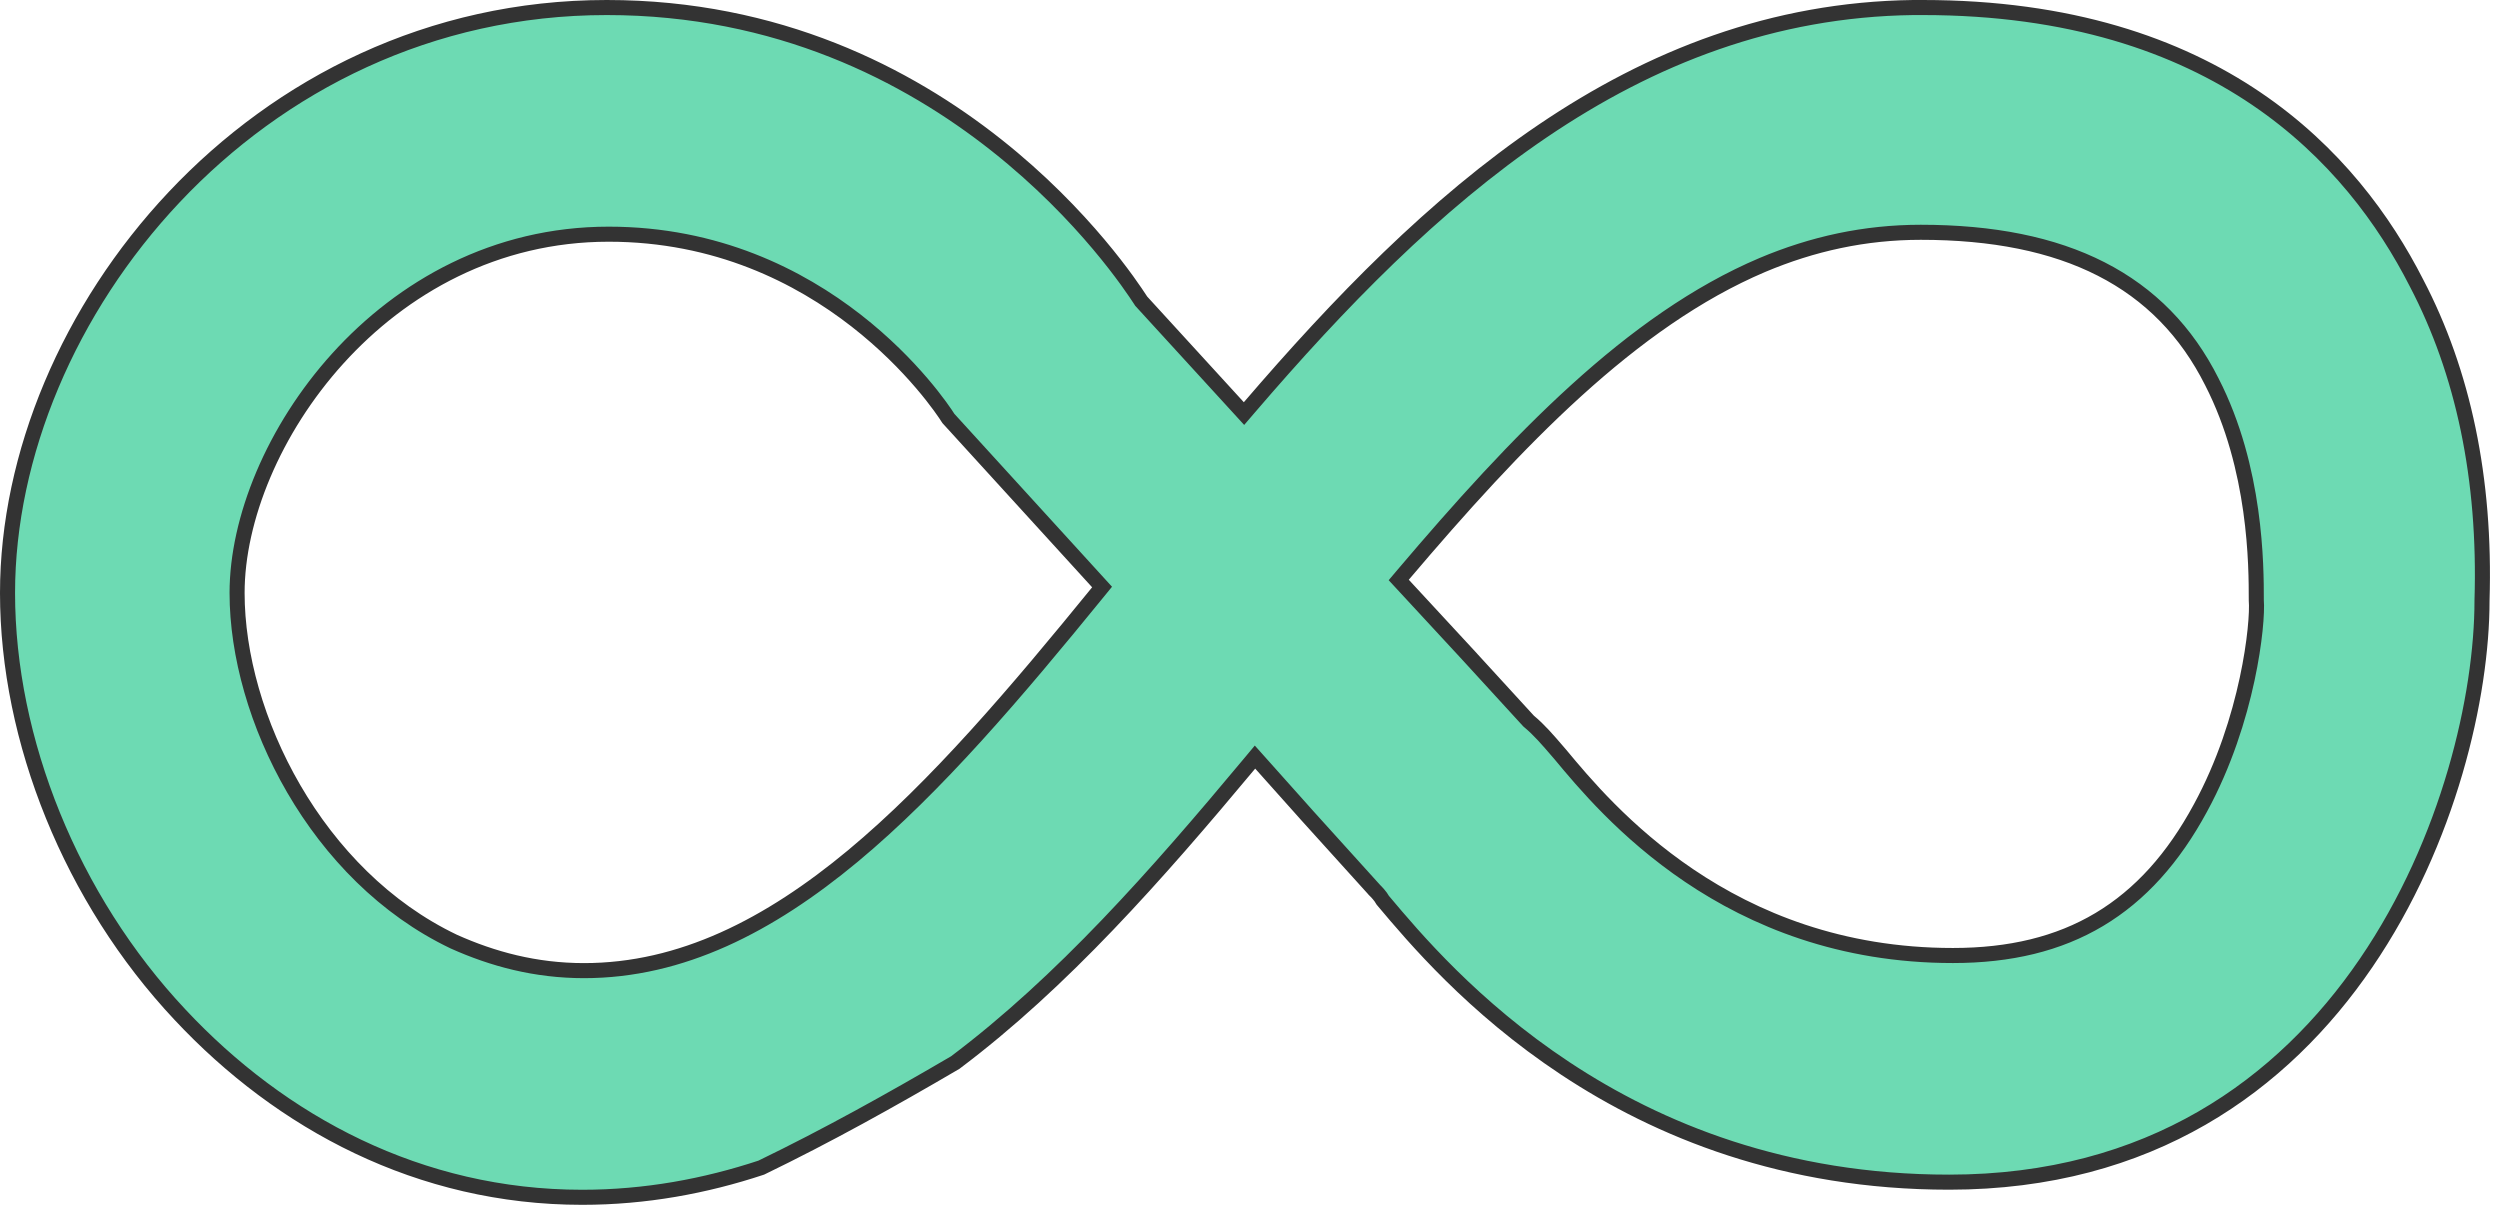 <svg width="83" height="40" viewBox="0 0 83 40" fill="none" xmlns="http://www.w3.org/2000/svg">
<path d="M80.227 9.393L80.228 9.395C81.779 12.36 82.528 15.89 82.403 19.93L82.403 19.93V19.937C82.403 23.09 81.314 27.93 78.552 31.975C75.797 36.01 71.384 39.248 64.712 39.248C53.779 39.248 47.933 32.296 45.94 29.927L45.91 29.891C45.826 29.739 45.69 29.604 45.632 29.547L45.631 29.545L43.37 27.044L43.369 27.042L41.859 25.351L41.666 25.135L41.481 25.357C38.4 29.052 35.272 32.602 31.714 35.277C29.585 36.524 27.46 37.707 25.275 38.765C23.413 39.381 21.43 39.75 19.326 39.75C13.93 39.75 9.335 37.28 5.974 33.685L5.974 33.685C2.364 29.841 0.25 24.573 0.25 19.686C0.25 10.532 8.398 0.25 20.144 0.25C31.516 0.25 37.363 9.196 37.852 9.944C37.863 9.961 37.871 9.974 37.877 9.982L37.887 9.998L37.9 10.012L41.111 13.523L41.301 13.731L41.485 13.517C47.399 6.624 54.196 0.375 63.518 0.25H63.519H63.519H63.52H63.521H63.522H63.522H63.523H63.524H63.524H63.525H63.526H63.527H63.527H63.528H63.529H63.529H63.53H63.531H63.532H63.532H63.533H63.534H63.534H63.535H63.536H63.536H63.537H63.538H63.539H63.539H63.54H63.541H63.541H63.542H63.543H63.543H63.544H63.545H63.545H63.546H63.547H63.547H63.548H63.549H63.55H63.55H63.551H63.552H63.552H63.553H63.554H63.554H63.555H63.556H63.556H63.557H63.558H63.558H63.559H63.56H63.56H63.561H63.562H63.562H63.563H63.563H63.564H63.565H63.566H63.566H63.567H63.567H63.568H63.569H63.569H63.57H63.571H63.571H63.572H63.573H63.573H63.574H63.575H63.575H63.576H63.576H63.577H63.578H63.578H63.579H63.58H63.58H63.581H63.581H63.582H63.583H63.583H63.584H63.584H63.585H63.586H63.586H63.587H63.588H63.588H63.589H63.59H63.59H63.591H63.591H63.592H63.593H63.593H63.594H63.594H63.595H63.596H63.596H63.597H63.597H63.598H63.599H63.599H63.6H63.6H63.601H63.602H63.602H63.603H63.603H63.604H63.605H63.605H63.606H63.606H63.607H63.608H63.608H63.609H63.609H63.61H63.611H63.611H63.612H63.612H63.613H63.613H63.614H63.615H63.615H63.616H63.616H63.617H63.617H63.618H63.619H63.619H63.62H63.62H63.621H63.622H63.622H63.623H63.623H63.624H63.624H63.625H63.626H63.626H63.627H63.627H63.628H63.629H63.629H63.63H63.63H63.631H63.631H63.632H63.633H63.633H63.634H63.634H63.635H63.635H63.636H63.636H63.637H63.638H63.638H63.639H63.639H63.64H63.64H63.641H63.642H63.642H63.643H63.643H63.644H63.644H63.645H63.645H63.646H63.647H63.647H63.648H63.648H63.649H63.649H63.65H63.651H63.651H63.652H63.652H63.653H63.653H63.654H63.654H63.655H63.656H63.656H63.657H63.657H63.658H63.658H63.659H63.659H63.66H63.66H63.661H63.662H63.662H63.663H63.663H63.664H63.664H63.665H63.666H63.666H63.667H63.667H63.668H63.668H63.669H63.669H63.67H63.67H63.671H63.672H63.672H63.673H63.673H63.674H63.674H63.675H63.675H63.676H63.676H63.677H63.678H63.678H63.679H63.679H63.68H63.68H63.681H63.681H63.682H63.683H63.683H63.684H63.684H63.685H63.685H63.686H63.687H63.687H63.688H63.688H63.689H63.689H63.69H63.69H63.691H63.691H63.692H63.693H63.693H63.694H63.694H63.695H63.695H63.696H63.697H63.697H63.698H63.698H63.699H63.699H63.7H63.7H63.701H63.702H63.702H63.703H63.703H63.704H63.704H63.705H63.706H63.706H63.707H63.707H63.708H63.708H63.709H63.709H63.71H63.711H63.711H63.712H63.712H63.713H63.713H63.714H63.715H63.715H63.716H63.716H63.717H63.717H63.718H63.718H63.719H63.72H63.72H63.721H63.721H63.722H63.722H63.723H63.724H63.724H63.725H63.725H63.726H63.727H63.727H63.728H63.728H63.729H63.73H63.73H63.731H63.731H63.732H63.732H63.733H63.733H63.734H63.735H63.735H63.736H63.736H63.737H63.738H63.738H63.739H63.739H63.74H63.741H63.741H63.742H63.742H63.743H63.744H63.744H63.745H63.745H63.746H63.747H63.747H63.748H63.748H63.749H63.75H63.75H63.751H63.751H63.752H63.753H63.753H63.754H63.754H63.755H63.756H63.756H63.757H63.758H63.758H63.759H63.759H63.76H63.761H63.761H63.762H63.762H63.763H63.764H63.764H63.765H63.766H63.766H63.767H63.767H63.768H63.769H63.769H63.77H63.77H63.771H63.772H63.772H63.773H63.774H63.774H63.775H63.776H63.776H63.777H63.778H63.778H63.779H63.779H63.78H63.781H63.781H63.782H63.783H63.783H63.784H63.785H63.785H63.786H63.787H63.787H63.788H63.789H63.789H63.79H63.791H63.791H63.792H63.793H63.793H63.794H63.795H63.795H63.796H63.797H63.797H63.798H63.799H63.799H63.8H63.801H63.801H63.802H63.803H63.803H63.804H63.805H63.806H63.806H63.807H63.808H63.808H63.809H63.81H63.81H63.811H63.812H63.812H63.813H63.814H63.815H63.815H63.816H63.817H63.817H63.818H63.819H63.819H63.82H63.821H63.822H63.822H63.823H63.824H63.825H63.825H63.826H63.827H63.828H63.828H63.829H63.83H63.83H63.831C68.728 0.25 72.297 1.507 74.904 3.271C77.513 5.037 79.171 7.32 80.227 9.393ZM15.063 31.26L15.063 31.26L15.069 31.263C16.353 31.838 17.773 32.225 19.389 32.225C22.618 32.225 25.537 30.728 28.314 28.421C31.089 26.115 33.747 22.978 36.453 19.656L36.589 19.489L36.444 19.33L31.487 13.893C31.169 13.384 27.395 7.775 20.207 7.775C16.441 7.775 13.356 9.539 11.216 11.901C9.082 14.258 7.871 17.231 7.871 19.686C7.871 23.781 10.495 29.081 15.063 31.26ZM50.742 23.931L50.754 23.943L50.767 23.954C51.1 24.231 51.383 24.56 51.73 24.964C51.755 24.993 51.78 25.022 51.806 25.052C53.323 26.877 57.354 31.723 64.838 31.723C66.73 31.723 68.335 31.34 69.695 30.528C71.056 29.716 72.155 28.488 73.053 26.828C73.854 25.359 74.333 23.815 74.604 22.552C74.871 21.31 74.941 20.317 74.909 19.927C74.909 18.789 74.907 15.548 73.434 12.677C72.593 11.002 71.375 9.755 69.76 8.931C68.148 8.108 66.155 7.712 63.768 7.712C61.907 7.712 60.174 8.096 58.509 8.798L58.509 8.798C54.167 10.642 50.356 14.637 46.581 19.086L46.438 19.255L46.588 19.417L48.791 21.799L48.791 21.8L50.742 23.931Z" fill="#6DDAB3" stroke="#333333" stroke-width="0.5"/>
</svg>
